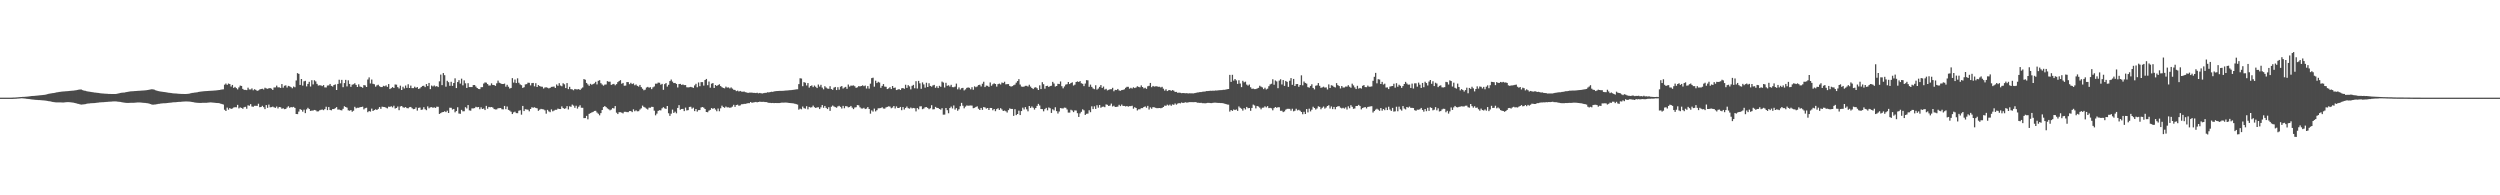 <?xml version="1.0" encoding="UTF-8"?>
<svg xmlns="http://www.w3.org/2000/svg" width="1920" height="150">
  <path d="M0 75.000h1v1.000H0zM1 75.000h1v1.000H1zM2 75.000h1v1.000H2zM3 75.000h1v1.000H3zM4 75.000h1v1.000H4zM5 75.000h1v1.000H5zM6 75.000h1v1.000H6zM7 74.998h1v1.000H7zM8 74.986h1v1.000H8zM9 74.959h1v1.000H9zM10 74.927h1v1.000H10zM11 74.892h1v1.000H11zM12 74.824h1v1.000H12zM13 74.741h1v1.000H13zM14 74.653h1v1.000H14zM15 74.568h1v1.000H15zM16 74.489h1v1.000H16zM17 74.416h1v1.127H17zM18 74.383h1v1.253H18zM19 74.308h1v1.442H19zM20 74.226h1v1.638H20zM21 74.123h1v1.864H21zM22 74.006h1v2.057H22zM23 73.863h1v2.378H23zM24 73.750h1v2.657H24zM25 73.675h1v2.831H25zM26 73.616h1v2.986H26zM27 73.521h1v3.176H27zM28 73.427h1v3.339H28zM29 73.315h1v3.517H29zM30 73.206h1v3.661H30zM31 73.121h1v3.820H31zM32 73.023h1v4.007H32zM33 72.888h1v4.221H33zM34 72.800h1v4.421H34zM35 72.570h1v4.807H35zM36 72.311h1v5.227H36zM37 72.031h1v5.704H37zM38 71.810h1v6.032H38zM39 71.693h1v6.379H39zM40 71.535h1v6.734H40zM41 71.427h1v7.010H41zM42 71.189h1v7.411H42zM43 70.976h1v7.659H43zM44 70.805h1v7.818H44zM45 70.624h1v7.998H45zM46 70.496h1v8.163H46zM47 70.356h1v8.353H47zM48 70.254h1v8.469H48zM49 70.210h1v8.419H49zM50 70.100h1v8.439H50zM51 70.020h1v8.441H51zM52 69.948h1v8.471H52zM53 69.853h1v8.613H53zM54 69.729h1v8.872H54zM55 69.623h1v9.103H55zM56 69.571h1v9.284H56zM57 69.430h1v9.673H57zM58 69.293h1v10.087H58zM59 69.081h1v10.574H59zM60 68.864h1v10.974H60zM61 68.695h1v11.479H61zM62 68.753h1v11.595H62zM63 69.232h1v10.986H63zM64 69.586h1v10.556H64zM65 69.752h1v10.217H65zM66 70.048h1v9.677H66zM67 70.255h1v9.263H67zM68 70.380h1v9.056H68zM69 70.537h1v8.780H69zM70 70.690h1v8.564H70zM71 70.849h1v8.364H71zM72 71.044h1v8.109H72zM73 71.117h1v7.926H73zM74 71.264h1v7.646H74zM75 71.388h1v7.402H75zM76 71.530h1v7.119H76zM77 71.702h1v6.895H77zM78 71.789h1v6.725H78zM79 71.833h1v6.647H79zM80 71.947h1v6.455H80zM81 71.996h1v6.294H81zM82 72.064h1v6.157H82zM83 72.128h1v6.011H83zM84 72.161h1v5.925H84zM85 72.188h1v5.816H85zM86 72.202h1v5.746H86zM87 72.195h1v5.703H87zM88 72.170h1v5.727H88zM89 72.075h1v5.873H89zM90 71.878h1v6.182H90zM91 71.652h1v6.538H91zM92 71.392h1v6.915H92zM93 71.203h1v7.266H93zM94 71.129h1v7.549H94zM95 71.045h1v7.779H95zM96 70.847h1v8.091H96zM97 70.638h1v8.393H97zM98 70.447h1v8.598H98zM99 70.303h1v8.722H99zM100 70.153h1v8.811H100zM101 70.069h1v8.860H101zM102 70.020h1v8.914H102zM103 69.942h1v8.974H103zM104 69.876h1v8.917H104zM105 69.794h1v8.885H105zM106 69.729h1v8.951H106zM107 69.672h1v9.035H107zM108 69.598h1v9.177H108zM109 69.507h1v9.389H109zM110 69.472h1v9.517H110zM111 69.381h1v9.689H111zM112 69.261h1v9.929H112zM113 69.139h1v10.176H113zM114 68.930h1v10.658H114zM115 68.716h1v11.198H115zM116 68.563h1v11.684H116zM117 68.626h1v11.794H117zM118 68.876h1v11.415H118zM119 69.304h1v10.909H119zM120 69.653h1v10.385H120zM121 69.955h1v9.841H121zM122 70.165h1v9.530H122zM123 70.293h1v9.227H123zM124 70.455h1v8.937H124zM125 70.612h1v8.721H125zM126 70.682h1v8.619H126zM127 70.873h1v8.364H127zM128 71.051h1v8.070H128zM129 71.204h1v7.778H129zM130 71.332h1v7.581H130zM131 71.479h1v7.313H131zM132 71.652h1v7.001H132zM133 71.742h1v6.823H133zM134 71.769h1v6.758H134zM135 71.853h1v6.591H135zM136 71.959h1v6.369H136zM137 72.029h1v6.224H137zM138 72.098h1v6.122H138zM139 72.135h1v5.987H139zM140 72.165h1v5.863H140zM141 72.181h1v5.787H141zM142 72.178h1v5.739H142zM143 72.155h1v5.757H143zM144 72.064h1v5.896H144zM145 71.869h1v6.145H145zM146 71.644h1v6.498H146zM147 71.385h1v6.931H147zM148 71.279h1v7.198H148zM149 71.134h1v7.551H149zM150 71.038h1v7.793H150zM151 70.838h1v8.107H151zM152 70.629h1v8.359H152zM153 70.438h1v8.617H153zM154 70.292h1v8.741H154zM155 70.210h1v8.764H155zM156 70.096h1v8.843H156zM157 70.008h1v8.936H157zM158 69.930h1v8.996H158zM159 69.864h1v8.992H159zM160 69.783h1v8.960H160zM161 69.717h1v8.927H161zM162 69.660h1v9.057H162zM163 69.630h1v9.156H163zM164 69.526h1v9.380H164zM165 69.459h1v9.539H165zM166 69.368h1v9.712H166zM167 69.247h1v9.883H167zM168 69.125h1v10.201H168zM169 68.916h1v10.683H169zM170 68.702h1v11.224H170zM171 68.621h1v11.640H171zM172 65.024h1v19.229H172zM173 64.140h1v21.116H173zM174 65.178h1v17.476H174zM175 64.127h1v20.086H175zM176 64.551h1v18.462H176zM177 66.452h1v17.223H177zM178 65.216h1v18.074H178zM179 67.482h1v15.112H179zM180 66.711h1v15.630H180zM181 67.701h1v14.743H181zM182 68.656h1v11.884H182zM183 67.120h1v16.115H183zM184 65.752h1v16.744H184zM185 66.021h1v16.871H185zM186 68.249h1v15.311H186zM187 69.030h1v13.311H187zM188 69.040h1v13.002H188zM189 69.218h1v14.303H189zM190 67.345h1v13.530H190zM191 68.716h1v12.487H191zM192 68.710h1v11.272H192zM193 67.880h1v13.930H193zM194 69.330h1v12.704H194zM195 68.502h1v12.772H195zM196 69.035h1v12.203H196zM197 69.804h1v11.520H197zM198 69.413h1v10.255H198zM199 68.685h1v13.631H199zM200 68.337h1v13.816H200zM201 68.170h1v13.075H201zM202 68.687h1v13.649H202zM203 67.381h1v16.448H203zM204 67.878h1v12.792H204zM205 68.222h1v14.609H205zM206 67.790h1v12.529H206zM207 67.625h1v14.809H207zM208 68.100h1v14.199H208zM209 69.090h1v12.779H209zM210 67.185h1v15.263H210zM211 67.097h1v15.761H211zM212 65.742h1v16.087H212zM213 67.072h1v16.234H213zM214 67.050h1v15.111H214zM215 67.539h1v14.847H215zM216 64.553h1v18.968H216zM217 67.337h1v15.825H217zM218 65.830h1v18.057H218zM219 65.537h1v18.144H219zM220 67.228h1v15.383H220zM221 65.925h1v15.663H221zM222 66.322h1v16.462H222zM223 66.895h1v15.342H223zM224 67.791h1v14.636H224zM225 66.432h1v15.630H225zM226 67.043h1v15.860H226zM227 61.797h1v25.731H227zM228 56.179h1v31.490H228zM229 56.741h1v28.951H229zM230 65.234h1v18.583H230zM231 60.658h1v23.717H231zM232 65.728h1v20.014H232zM233 62.476h1v21.739H233zM234 62.074h1v24.815H234zM235 66.340h1v17.704H235zM236 64.478h1v18.310H236zM237 62.813h1v20.908H237zM238 66.462h1v18.732H238zM239 61.614h1v23.333H239zM240 64.824h1v20.081H240zM241 61.629h1v22.816H241zM242 62.529h1v22.209H242zM243 64.413h1v21.170H243zM244 65.674h1v19.835H244zM245 65.468h1v19.250H245zM246 65.599h1v18.744H246zM247 66.142h1v17.959H247zM248 65.346h1v19.311H248zM249 67.144h1v16.665H249zM250 67.167h1v14.796H250zM251 65.716h1v18.874H251zM252 65.582h1v16.633H252zM253 64.479h1v19.936H253zM254 65.943h1v18.817H254zM255 66.457h1v17.324H255zM256 65.260h1v18.523H256zM257 64.837h1v18.285H257zM258 69.124h1v13.161H258zM259 64.474h1v19.685H259zM260 61.236h1v22.872H260zM261 64.022h1v20.579H261zM262 61.345h1v23.432H262zM263 66.960h1v16.583H263zM264 63.781h1v17.846H264zM265 61.326h1v20.850H265zM266 66.358h1v16.315H266zM267 61.675h1v23.063H267zM268 64.454h1v20.611H268zM269 66.660h1v17.895H269zM270 65.034h1v20.786H270zM271 64.724h1v20.342H271zM272 63.929h1v18.106H272zM273 65.240h1v17.936H273zM274 66.818h1v15.898H274zM275 64.749h1v18.045H275zM276 66.476h1v15.834H276zM277 66.755h1v15.402H277zM278 67.387h1v14.537H278zM279 65.336h1v18.683H279zM280 65.564h1v17.553H280zM281 66.834h1v15.929H281zM282 61.074h1v25.085H282zM283 59.458h1v25.848H283zM284 64.082h1v21.645H284zM285 61.066h1v22.319H285zM286 64.346h1v20.878H286zM287 64.698h1v19.855H287zM288 66.549h1v17.399H288zM289 65.559h1v18.943H289zM290 65.066h1v18.556H290zM291 66.250h1v15.963H291zM292 66.849h1v16.769H292zM293 66.879h1v15.018H293zM294 65.885h1v16.228H294zM295 66.268h1v15.974H295zM296 65.576h1v17.155H296zM297 66.722h1v16.531H297zM298 64.540h1v17.388H298zM299 68.396h1v13.654H299zM300 67.667h1v13.968H300zM301 66.872h1v15.609H301zM302 67.579h1v13.614H302zM303 64.881h1v18.463H303zM304 65.002h1v17.925H304zM305 66.922h1v14.882H305zM306 67.943h1v16.707H306zM307 65.789h1v15.993H307zM308 69.145h1v12.248H308zM309 66.589h1v15.856H309zM310 67.958h1v14.793H310zM311 65.683h1v16.536H311zM312 67.494h1v15.553H312zM313 64.697h1v18.507H313zM314 67.598h1v14.753H314zM315 65.751h1v16.371H315zM316 67.668h1v15.462H316zM317 67.689h1v16.192H317zM318 66.544h1v17.140H318zM319 67.417h1v15.072H319zM320 66.880h1v18.041H320zM321 68.288h1v14.533H321zM322 67.841h1v14.758H322zM323 66.867h1v17.517H323zM324 65.997h1v18.111H324zM325 65.845h1v16.491H325zM326 66.923h1v17.010H326zM327 64.554h1v20.070H327zM328 66.093h1v15.625H328zM329 63.713h1v19.498H329zM330 68.433h1v14.000H330zM331 65.709h1v16.553H331zM332 66.371h1v16.401H332zM333 65.643h1v16.795H333zM334 66.438h1v16.452H334zM335 66.077h1v15.841H335zM336 66.848h1v15.193H336zM337 62.480h1v25.018H337zM338 57.319h1v29.580H338zM339 65.402h1v20.795H339zM340 56.107h1v29.911H340zM341 57.778h1v27.698H341zM342 66.555h1v19.540H342zM343 62.062h1v22.936H343zM344 63.150h1v23.653H344zM345 65.906h1v16.817H345zM346 62.804h1v20.011H346zM347 65.926h1v18.171H347zM348 63.752h1v19.901H348zM349 60.182h1v26.089H349zM350 67.620h1v17.659H350zM351 63.007h1v19.350H351zM352 61.606h1v25.590H352zM353 64.220h1v23.183H353zM354 60.427h1v23.942H354zM355 65.553h1v19.945H355zM356 61.723h1v23.705H356zM357 64.013h1v18.305H357zM358 67.557h1v15.734H358zM359 63.917h1v16.791H359zM360 66.880h1v17.912H360zM361 66.862h1v18.113H361zM362 66.856h1v16.380H362zM363 65.352h1v17.880H363zM364 65.275h1v17.761H364zM365 66.472h1v15.541H365zM366 67.607h1v14.847H366zM367 68.286h1v13.885H367zM368 68.436h1v15.487H368zM369 66.960h1v15.471H369zM370 66.922h1v16.814H370zM371 64.154h1v19.205H371zM372 63.264h1v21.267H372zM373 63.501h1v17.784H373zM374 64.538h1v18.969H374zM375 65.692h1v16.432H375zM376 65.622h1v16.778H376zM377 64.014h1v18.138H377zM378 65.205h1v17.423H378zM379 65.311h1v18.453H379zM380 65.950h1v18.113H380zM381 64.009h1v20.031H381zM382 61.892h1v21.281H382zM383 63.526h1v19.512H383zM384 63.999h1v18.926H384zM385 64.536h1v19.359H385zM386 64.487h1v19.517H386zM387 64.197h1v17.137H387zM388 66.573h1v17.298H388zM389 65.115h1v16.693H389zM390 66.614h1v17.746H390zM391 67.981h1v16.948H391zM392 67.517h1v18.310H392zM393 60.021h1v27.588H393zM394 63.434h1v22.906H394zM395 61.092h1v24.689H395zM396 63.780h1v23.112H396zM397 60.147h1v26.775H397zM398 63.565h1v21.493H398zM399 64.839h1v19.836H399zM400 65.443h1v22.615H400zM401 67.554h1v13.801H401zM402 66.984h1v18.295H402zM403 64.827h1v19.056H403zM404 64.601h1v19.470H404zM405 63.480h1v20.784H405zM406 63.596h1v21.885H406zM407 65.564h1v18.162H407zM408 63.869h1v18.525H408zM409 63.702h1v19.041H409zM410 66.285h1v16.114H410zM411 63.884h1v19.004H411zM412 66.797h1v16.419H412zM413 65.337h1v19.751H413zM414 66.107h1v18.110H414zM415 66.535h1v17.088H415zM416 66.595h1v17.268H416zM417 67.982h1v16.046H417zM418 67.155h1v17.599H418zM419 67.030h1v20.252H419zM420 67.373h1v16.999H420zM421 67.870h1v17.700H421zM422 67.497h1v18.676H422zM423 66.712h1v17.313H423zM424 66.631h1v18.851H424zM425 66.482h1v18.474H425zM426 67.517h1v16.794H426zM427 64.853h1v19.465H427zM428 65.894h1v17.510H428zM429 63.886h1v19.811H429zM430 65.700h1v18.056H430zM431 66.236h1v15.467H431zM432 63.933h1v19.074H432zM433 64.778h1v18.807H433zM434 67.658h1v15.554H434zM435 63.783h1v17.715H435zM436 68.440h1v15.647H436zM437 66.668h1v15.018H437zM438 68.438h1v13.587H438zM439 68.676h1v11.669H439zM440 69.338h1v11.787H440zM441 68.307h1v14.504H441zM442 68.611h1v12.609H442zM443 68.644h1v14.749H443zM444 68.410h1v13.559H444zM445 69.140h1v11.706H445zM446 67.982h1v14.777H446zM447 67.197h1v15.611H447zM448 60.698h1v30.038H448zM449 61.223h1v29.435H449zM450 63.687h1v25.318H450zM451 64.804h1v26.827H451zM452 65.871h1v21.561H452zM453 64.334h1v22.575H453zM454 65.078h1v21.289H454zM455 64.577h1v21.377H455zM456 64.009h1v21.172H456zM457 62.832h1v22.274H457zM458 64.813h1v21.630H458zM459 62.043h1v25.308H459zM460 61.571h1v27.019H460zM461 63.909h1v23.002H461zM462 64.908h1v19.547H462zM463 65.792h1v16.442H463zM464 64.984h1v16.455H464zM465 64.866h1v17.427H465zM466 62.288h1v20.952H466zM467 62.760h1v21.175H467zM468 62.699h1v22.014H468zM469 65.176h1v18.937H469zM470 64.717h1v18.287H470zM471 64.407h1v18.872H471zM472 65.479h1v15.996H472zM473 64.603h1v21.923H473zM474 63.073h1v24.517H474zM475 62.234h1v23.955H475zM476 61.550h1v24.635H476zM477 64.331h1v22.191H477zM478 63.671h1v23.431H478zM479 65.869h1v20.016H479zM480 65.738h1v20.133H480zM481 63.009h1v23.087H481zM482 63.073h1v23.108H482zM483 64.689h1v20.614H483zM484 63.592h1v21.718H484zM485 64.588h1v21.530H485zM486 64.029h1v19.942H486zM487 65.482h1v19.983H487zM488 64.855h1v19.890H488zM489 65.970h1v19.547H489zM490 66.529h1v18.865H490zM491 65.239h1v18.877H491zM492 66.911h1v16.303H492zM493 68.138h1v12.953H493zM494 69.308h1v12.775H494zM495 68.853h1v13.766H495zM496 67.237h1v16.245H496zM497 66.711h1v17.435H497zM498 67.336h1v15.357H498zM499 66.946h1v15.808H499zM500 68.478h1v13.553H500zM501 67.067h1v15.058H501zM502 66.380h1v18.637H502zM503 64.277h1v24.277H503zM504 64.261h1v23.003H504zM505 63.432h1v21.692H505zM506 63.517h1v21.131H506zM507 65.037h1v19.768H507zM508 64.425h1v18.781H508zM509 68.975h1v13.370H509zM510 64.630h1v18.571H510zM511 63.778h1v19.890H511zM512 66.496h1v14.911H512zM513 65.132h1v21.845H513zM514 62.245h1v26.762H514zM515 61.063h1v26.258H515zM516 62.691h1v21.466H516zM517 63.795h1v22.958H517zM518 63.704h1v22.059H518zM519 64.466h1v22.583H519zM520 67.168h1v15.730H520zM521 64.583h1v16.184H521zM522 64.389h1v19.900H522zM523 65.157h1v18.553H523zM524 64.860h1v18.775H524zM525 65.390h1v19.951H525zM526 65.321h1v17.304H526zM527 67.002h1v17.811H527zM528 67.141h1v17.449H528zM529 66.960h1v15.188H529zM530 66.694h1v15.291H530zM531 67.018h1v16.455H531zM532 67.505h1v15.185H532zM533 65.598h1v19.776H533zM534 64.359h1v19.371H534zM535 67.040h1v18.658H535zM536 63.321h1v21.237H536zM537 66.186h1v18.368H537zM538 63.088h1v19.452H538zM539 63.067h1v19.104H539zM540 65.744h1v16.962H540zM541 61.418h1v22.313H541zM542 60.620h1v25.384H542zM543 65.408h1v20.797H543zM544 62.622h1v22.376H544zM545 67.324h1v17.062H545zM546 64.232h1v18.774H546zM547 63.777h1v19.816H547zM548 67.539h1v15.468H548zM549 65.305h1v18.793H549zM550 66.032h1v19.409H550zM551 65.325h1v18.005H551zM552 64.740h1v20.720H552zM553 66.118h1v17.103H553zM554 66.947h1v14.181H554zM555 67.512h1v14.709H555zM556 67.839h1v14.942H556zM557 66.500h1v15.339H557zM558 67.294h1v15.192H558zM559 67.131h1v15.315H559zM560 67.904h1v14.885H560zM561 67.110h1v15.418H561zM562 68.058h1v13.833H562zM563 68.928h1v11.541H563zM564 69.094h1v12.982H564zM565 69.979h1v10.710H565zM566 69.566h1v10.828H566zM567 70.262h1v10.969H567zM568 69.848h1v11.093H568zM569 70.372h1v9.726H569zM570 70.472h1v9.552H570zM571 70.317h1v9.459H571zM572 70.787h1v8.984H572zM573 70.996h1v8.504H573zM574 71.385h1v7.808H574zM575 71.125h1v8.143H575zM576 71.123h1v7.215H576zM577 71.132h1v7.841H577zM578 71.326h1v7.344H578zM579 71.323h1v7.239H579zM580 71.457h1v6.837H580zM581 71.237h1v7.372H581zM582 71.676h1v6.676H582zM583 71.385h1v6.718H583zM584 71.652h1v6.571H584zM585 71.767h1v6.470H585zM586 71.541h1v6.645H586zM587 71.323h1v7.085H587zM588 71.279h1v7.083H588zM589 70.856h1v7.841H589zM590 70.977h1v8.027H590zM591 70.706h1v8.313H591zM592 70.443h1v8.706H592zM593 70.531h1v8.538H593zM594 70.182h1v9.045H594zM595 70.041h1v9.088H595zM596 69.950h1v9.187H596zM597 69.895h1v9.259H597zM598 69.800h1v9.354H598zM599 69.782h1v9.199H599zM600 69.794h1v9.002H600zM601 69.722h1v9.109H601zM602 69.619h1v9.171H602zM603 69.534h1v9.233H603zM604 69.494h1v9.370H604zM605 69.357h1v9.620H605zM606 69.291h1v9.806H606zM607 69.213h1v9.983H607zM608 69.094h1v10.216H608zM609 68.946h1v10.458H609zM610 68.794h1v10.900H610zM611 68.630h1v11.363H611zM612 68.536h1v11.791H612zM613 64.627h1v19.609H613zM614 60.120h1v23.323H614zM615 60.291h1v23.682H615zM616 66.177h1v15.655H616zM617 63.085h1v20.010H617zM618 63.517h1v19.960H618zM619 65.615h1v15.932H619zM620 63.794h1v20.175H620zM621 67.290h1v14.853H621zM622 66.038h1v16.533H622zM623 65.592h1v16.784H623zM624 66.899h1v14.196H624zM625 65.706h1v16.635H625zM626 66.595h1v16.350H626zM627 67.642h1v14.863H627zM628 64.940h1v17.458H628zM629 66.488h1v17.258H629zM630 65.115h1v17.341H630zM631 67.255h1v13.442H631zM632 68.624h1v14.164H632zM633 66.222h1v15.111H633zM634 67.200h1v15.652H634zM635 67.997h1v15.748H635zM636 68.220h1v14.109H636zM637 66.204h1v18.931H637zM638 68.408h1v13.569H638zM639 68.968h1v12.101H639zM640 67.300h1v14.458H640zM641 66.763h1v15.540H641zM642 69.150h1v13.598H642zM643 66.952h1v14.780H643zM644 68.876h1v12.353H644zM645 66.594h1v15.490H645zM646 66.102h1v17.243H646zM647 68.014h1v13.296H647zM648 67.240h1v15.917H648zM649 66.733h1v14.775H649zM650 68.211h1v13.456H650zM651 64.911h1v17.566H651zM652 66.531h1v15.676H652zM653 65.744h1v15.633H653zM654 65.789h1v16.895H654zM655 65.567h1v18.263H655zM656 66.260h1v16.314H656zM657 67.486h1v14.862H657zM658 67.069h1v13.647H658zM659 66.154h1v14.737H659zM660 66.339h1v16.073H660zM661 66.061h1v17.251H661zM662 65.531h1v17.828H662zM663 66.190h1v16.587H663zM664 65.666h1v18.117H664zM665 67.996h1v15.422H665zM666 66.098h1v16.112H666zM667 68.063h1v15.650H667zM668 64.241h1v23.063H668zM669 59.996h1v24.784H669zM670 59.660h1v26.051H670zM671 66.580h1v16.840H671zM672 61.972h1v23.584H672zM673 63.808h1v20.845H673zM674 62.846h1v20.331H674zM675 63.407h1v19.764H675zM676 67.429h1v15.548H676zM677 65.958h1v16.405H677zM678 64.548h1v18.804H678zM679 66.533h1v16.933H679zM680 66.688h1v15.801H680zM681 68.396h1v13.697H681zM682 67.909h1v13.736H682zM683 66.980h1v14.874H683zM684 68.414h1v14.745H684zM685 66.072h1v16.531H685zM686 67.509h1v13.904H686zM687 67.211h1v16.069H687zM688 69.151h1v12.579H688zM689 68.837h1v14.100H689zM690 68.386h1v14.533H690zM691 69.107h1v13.016H691zM692 67.824h1v16.826H692zM693 67.598h1v14.647H693zM694 68.190h1v15.919H694zM695 65.093h1v17.806H695zM696 67.480h1v14.343H696zM697 65.405h1v17.704H697zM698 66.368h1v17.098H698zM699 68.660h1v13.951H699zM700 65.919h1v17.324H700zM701 65.170h1v17.705H701zM702 67.792h1v15.333H702zM703 62.375h1v23.176H703zM704 68.014h1v14.973H704zM705 62.130h1v21.816H705zM706 63.996h1v17.703H706zM707 68.179h1v13.410H707zM708 63.286h1v20.566H708zM709 64.815h1v18.534H709zM710 67.308h1v15.054H710zM711 63.555h1v18.651H711zM712 66.806h1v16.096H712zM713 63.926h1v19.950H713zM714 65.981h1v17.189H714zM715 66.553h1v14.227H715zM716 65.580h1v18.448H716zM717 65.165h1v18.712H717zM718 67.431h1v14.665H718zM719 66.246h1v16.583H719zM720 67.650h1v15.297H720zM721 65.914h1v17.792H721zM722 66.653h1v17.591H722zM723 62.665h1v20.411H723zM724 63.366h1v24.704H724zM725 67.246h1v20.769H725zM726 63.610h1v19.324H726zM727 65.898h1v18.748H727zM728 65.469h1v21.504H728zM729 66.446h1v16.560H729zM730 65.109h1v16.743H730zM731 66.921h1v16.357H731zM732 67.027h1v13.991H732zM733 66.514h1v17.637H733zM734 64.191h1v18.833H734zM735 68.628h1v16.420H735zM736 67.110h1v16.807H736zM737 68.760h1v12.816H737zM738 67.741h1v11.278H738zM739 67.475h1v13.706H739zM740 69.410h1v13.784H740zM741 68.679h1v13.191H741zM742 67.467h1v13.509H742zM743 67.100h1v14.109H743zM744 67.408h1v13.705H744zM745 68.618h1v12.356H745zM746 66.954h1v14.129H746zM747 68.904h1v14.192H747zM748 66.308h1v16.474H748zM749 66.977h1v15.162H749zM750 66.414h1v15.233H750zM751 65.345h1v18.147H751zM752 65.093h1v19.410H752zM753 66.414h1v16.454H753zM754 64.307h1v20.061H754zM755 62.767h1v19.446H755zM756 66.858h1v15.695H756zM757 65.732h1v17.674H757zM758 65.891h1v17.057H758zM759 66.735h1v17.720H759zM760 63.331h1v19.575H760zM761 65.825h1v17.102H761zM762 64.716h1v19.945H762zM763 63.977h1v19.749H763zM764 64.499h1v20.920H764zM765 66.506h1v17.317H765zM766 64.610h1v18.546H766zM767 64.211h1v20.201H767zM768 64.889h1v18.200H768zM769 63.401h1v20.689H769zM770 63.803h1v21.454H770zM771 62.787h1v22.123H771zM772 64.788h1v20.677H772zM773 64.636h1v21.807H773zM774 64.569h1v20.034H774zM775 65.988h1v17.241H775zM776 66.509h1v17.147H776zM777 66.146h1v17.532H777zM778 65.476h1v23.535H778zM779 64.989h1v18.855H779zM780 63.497h1v24.939H780zM781 62.280h1v25.266H781zM782 60.762h1v24.229H782zM783 64.896h1v23.490H783zM784 66.445h1v18.831H784zM785 66.684h1v16.023H785zM786 66.514h1v17.553H786zM787 65.914h1v16.389H787zM788 65.907h1v18.071H788zM789 66.439h1v19.042H789zM790 65.090h1v16.306H790zM791 66.534h1v16.337H791zM792 67.595h1v14.155H792zM793 68.398h1v14.349H793zM794 67.279h1v16.894H794zM795 66.946h1v15.983H795zM796 67.782h1v13.526H796zM797 69.099h1v10.690H797zM798 65.544h1v15.485H798zM799 68.425h1v15.264H799zM800 63.144h1v20.692H800zM801 64.651h1v20.861H801zM802 68.111h1v15.725H802zM803 66.057h1v16.789H803zM804 65.821h1v18.912H804zM805 66.802h1v15.747H805zM806 66.106h1v17.033H806zM807 65.821h1v20.916H807zM808 62.868h1v21.047H808zM809 64.160h1v20.616H809zM810 66.477h1v15.909H810zM811 66.063h1v19.290H811zM812 64.335h1v22.869H812zM813 64.550h1v21.125H813zM814 62.580h1v20.427H814zM815 66.205h1v17.064H815zM816 67.862h1v15.423H816zM817 66.414h1v16.201H817zM818 64.990h1v17.803H818zM819 64.662h1v19.427H819zM820 62.964h1v23.491H820zM821 64.584h1v21.896H821zM822 63.744h1v20.557H822zM823 63.243h1v21.670H823zM824 65.699h1v20.435H824zM825 65.044h1v19.758H825zM826 62.981h1v21.926H826zM827 62.522h1v24.418H827zM828 62.976h1v26.849H828zM829 62.266h1v24.837H829zM830 63.933h1v21.923H830zM831 64.359h1v19.585H831zM832 66.126h1v18.615H832zM833 64.143h1v24.122H833zM834 61.558h1v25.829H834zM835 61.693h1v25.542H835zM836 66.654h1v18.045H836zM837 64.976h1v21.199H837zM838 66.690h1v14.974H838zM839 67.924h1v15.837H839zM840 68.485h1v13.164H840zM841 65.506h1v18.174H841zM842 68.828h1v12.028H842zM843 68.013h1v14.660H843zM844 66.730h1v13.932H844zM845 65.312h1v17.437H845zM846 67.551h1v14.481H846zM847 66.437h1v15.440H847zM848 68.759h1v13.578H848zM849 68.202h1v11.965H849zM850 69.405h1v11.074H850zM851 68.976h1v12.423H851zM852 68.576h1v12.488H852zM853 68.527h1v11.029H853zM854 67.417h1v14.341H854zM855 70.068h1v11.129H855zM856 69.036h1v13.125H856zM857 69.163h1v12.928H857zM858 68.321h1v13.526H858zM859 69.465h1v11.024H859zM860 69.737h1v11.754H860zM861 69.149h1v11.146H861zM862 69.019h1v12.357H862zM863 68.591h1v12.776H863zM864 67.421h1v14.369H864zM865 66.676h1v14.719H865zM866 66.677h1v15.265H866zM867 68.081h1v13.449H867zM868 67.440h1v14.072H868zM869 67.974h1v13.236H869zM870 67.005h1v16.433H870zM871 67.645h1v14.665H871zM872 67.157h1v15.802H872zM873 66.244h1v18.615H873zM874 66.729h1v17.242H874zM875 67.070h1v16.826H875zM876 65.581h1v17.489H876zM877 66.810h1v16.257H877zM878 67.904h1v14.268H878zM879 67.371h1v14.331H879zM880 68.228h1v14.526H880zM881 66.250h1v15.064H881zM882 65.900h1v18.204H882zM883 63.670h1v18.815H883zM884 66.993h1v16.510H884zM885 66.022h1v16.244H885zM886 66.501h1v15.910H886zM887 66.285h1v16.519H887zM888 66.238h1v16.848H888zM889 66.674h1v16.396H889zM890 66.626h1v16.309H890zM891 67.174h1v15.980H891zM892 66.660h1v16.158H892zM893 68.077h1v14.120H893zM894 69.593h1v11.519H894zM895 68.579h1v12.652H895zM896 69.932h1v10.445H896zM897 69.312h1v11.741H897zM898 69.145h1v11.164H898zM899 69.769h1v11.503H899zM900 69.158h1v11.014H900zM901 69.643h1v10.870H901zM902 70.617h1v8.851H902zM903 70.529h1v9.852H903zM904 71.256h1v8.300H904zM905 71.115h1v8.053H905zM906 71.282h1v8.116H906zM907 71.558h1v7.119H907zM908 71.423h1v7.671H908zM909 71.506h1v7.367H909zM910 71.614h1v6.935H910zM911 71.502h1v7.354H911zM912 71.766h1v6.870H912zM913 71.626h1v6.826H913zM914 71.700h1v6.738H914zM915 71.670h1v6.746H915zM916 71.709h1v6.792H916zM917 71.528h1v6.892H917zM918 71.301h1v7.083H918zM919 71.007h1v7.886H919zM920 70.971h1v7.926H920zM921 70.714h1v8.359H921zM922 70.690h1v8.252H922zM923 70.457h1v8.816H923zM924 70.372h1v8.910H924zM925 70.312h1v9.064H925zM926 69.955h1v9.277H926zM927 69.928h1v9.099H927zM928 69.839h1v9.156H928zM929 69.683h1v9.489H929zM930 69.732h1v9.488H930zM931 69.615h1v9.385H931zM932 69.670h1v9.200H932zM933 69.489h1v9.336H933zM934 69.503h1v9.443H934zM935 69.356h1v9.692H935zM936 69.292h1v9.786H936zM937 69.208h1v9.972H937zM938 69.170h1v10.007H938zM939 68.950h1v10.418H939zM940 68.948h1v10.665H940zM941 68.737h1v11.161H941zM942 68.528h1v11.731H942zM943 68.328h1v12.062H943zM944 57.511h1v28.197H944zM945 62.862h1v21.596H945zM946 57.438h1v27.740H946zM947 61.894h1v22.185H947zM948 60.660h1v23.851H948zM949 61.758h1v22.324H949zM950 64.390h1v20.745H950zM951 61.627h1v20.134H951zM952 64.128h1v18.684H952zM953 66.939h1v16.556H953zM954 62.061h1v22.886H954zM955 63.206h1v19.846H955zM956 62.737h1v21.337H956zM957 64.985h1v17.118H957zM958 65.728h1v17.398H958zM959 64.933h1v18.030H959zM960 67.022h1v18.090H960zM961 68.205h1v14.664H961zM962 68.022h1v12.291H962zM963 68.453h1v12.529H963zM964 68.395h1v14.844H964zM965 67.942h1v13.454H965zM966 67.478h1v14.349H966zM967 65.869h1v16.811H967zM968 66.570h1v17.408H968zM969 67.109h1v15.649H969zM970 68.455h1v14.179H970zM971 67.388h1v14.287H971zM972 68.691h1v13.816H972zM973 68.111h1v13.412H973zM974 66.216h1v16.855H974zM975 64.826h1v18.031H975zM976 64.284h1v18.902H976zM977 60.874h1v23.859H977zM978 65.078h1v17.976H978zM979 61.819h1v20.344H979zM980 62.516h1v20.261H980zM981 67.762h1v14.581H981zM982 61.909h1v20.481H982zM983 60.884h1v24.210H983zM984 64.868h1v20.153H984zM985 61.507h1v24.612H985zM986 65.940h1v19.608H986zM987 62.159h1v22.063H987zM988 62.896h1v20.689H988zM989 66.693h1v16.866H989zM990 62.017h1v21.570H990zM991 59.950h1v25.065H991zM992 65.103h1v18.387H992zM993 60.597h1v24.904H993zM994 66.056h1v19.008H994zM995 64.634h1v18.856H995zM996 64.519h1v20.288H996zM997 66.661h1v17.684H997zM998 65.277h1v19.762H998zM999 57.873h1v28.149H999zM1000 65.557h1v22.176H1000zM1001 62.634h1v23.248H1001zM1002 63.685h1v23.893H1002zM1003 64.217h1v19.546H1003zM1004 66.907h1v19.402H1004zM1005 67.317h1v16.161H1005zM1006 65.987h1v19.562H1006zM1007 64.709h1v19.541H1007zM1008 67.530h1v14.417H1008zM1009 68.643h1v14.283H1009zM1010 65.850h1v18.286H1010zM1011 65.515h1v17.789H1011zM1012 63.801h1v17.837H1012zM1013 65.873h1v16.201H1013zM1014 67.439h1v16.479H1014zM1015 67.133h1v15.625H1015zM1016 66.548h1v15.246H1016zM1017 67.284h1v16.099H1017zM1018 67.115h1v15.457H1018zM1019 68.717h1v12.671H1019zM1020 64.843h1v15.987H1020zM1021 67.559h1v15.773H1021zM1022 65.485h1v16.257H1022zM1023 65.805h1v18.032H1023zM1024 66.713h1v15.422H1024zM1025 67.178h1v16.718H1025zM1026 63.827h1v18.330H1026zM1027 65.390h1v16.246H1027zM1028 66.075h1v15.473H1028zM1029 67.945h1v14.745H1029zM1030 66.041h1v17.188H1030zM1031 67.202h1v15.586H1031zM1032 67.153h1v16.252H1032zM1033 66.438h1v16.020H1033zM1034 66.506h1v17.620H1034zM1035 65.454h1v16.215H1035zM1036 66.635h1v16.525H1036zM1037 67.398h1v13.402H1037zM1038 64.269h1v17.737H1038zM1039 65.591h1v17.954H1039zM1040 67.134h1v16.165H1040zM1041 68.408h1v13.021H1041zM1042 65.890h1v15.463H1042zM1043 68.043h1v12.493H1043zM1044 67.515h1v13.937H1044zM1045 68.068h1v15.970H1045zM1046 65.887h1v17.119H1046zM1047 65.332h1v17.180H1047zM1048 66.867h1v15.360H1048zM1049 66.987h1v16.302H1049zM1050 65.739h1v16.369H1050zM1051 66.607h1v15.330H1051zM1052 66.574h1v15.158H1052zM1053 66.373h1v15.193H1053zM1054 62.052h1v24.397H1054zM1055 58.976h1v26.303H1055zM1056 55.944h1v28.259H1056zM1057 64.021h1v19.500H1057zM1058 60.805h1v23.438H1058zM1059 61.106h1v23.987H1059zM1060 64.513h1v18.499H1060zM1061 62.897h1v22.091H1061zM1062 64.941h1v18.792H1062zM1063 64.252h1v20.392H1063zM1064 67.202h1v15.417H1064zM1065 67.141h1v17.405H1065zM1066 68.399h1v13.566H1066zM1067 66.502h1v17.619H1067zM1068 66.216h1v18.987H1068zM1069 66.026h1v16.816H1069zM1070 64.305h1v21.402H1070zM1071 67.327h1v18.165H1071zM1072 63.898h1v18.076H1072zM1073 66.614h1v18.836H1073zM1074 65.065h1v16.861H1074zM1075 65.873h1v18.100H1075zM1076 67.487h1v17.436H1076zM1077 66.103h1v15.375H1077zM1078 64.489h1v18.851H1078zM1079 62.878h1v21.153H1079zM1080 64.161h1v18.040H1080zM1081 65.042h1v17.625H1081zM1082 64.947h1v16.915H1082zM1083 67.533h1v15.325H1083zM1084 64.187h1v18.668H1084zM1085 67.978h1v15.034H1085zM1086 63.982h1v20.639H1086zM1087 63.994h1v21.084H1087zM1088 66.548h1v17.679H1088zM1089 63.429h1v20.831H1089zM1090 65.044h1v18.881H1090zM1091 67.558h1v15.331H1091zM1092 63.673h1v20.740H1092zM1093 66.992h1v18.761H1093zM1094 62.759h1v21.007H1094zM1095 63.809h1v21.601H1095zM1096 65.657h1v17.137H1096zM1097 62.599h1v22.544H1097zM1098 61.430h1v20.982H1098zM1099 64.366h1v18.505H1099zM1100 62.435h1v22.276H1100zM1101 66.095h1v18.115H1101zM1102 63.536h1v18.729H1102zM1103 64.179h1v20.564H1103zM1104 66.909h1v16.282H1104zM1105 65.905h1v19.686H1105zM1106 65.553h1v19.744H1106zM1107 67.078h1v16.974H1107zM1108 67.176h1v16.334H1108zM1109 66.901h1v16.717H1109zM1110 62.877h1v23.360H1110zM1111 63.106h1v22.009H1111zM1112 64.920h1v22.351H1112zM1113 61.688h1v23.884H1113zM1114 62.274h1v20.239H1114zM1115 66.434h1v18.002H1115zM1116 63.481h1v19.015H1116zM1117 67.444h1v13.895H1117zM1118 68.044h1v14.228H1118zM1119 64.205h1v18.260H1119zM1120 66.835h1v15.225H1120zM1121 69.409h1v12.457H1121zM1122 68.420h1v13.185H1122zM1123 69.124h1v12.650H1123zM1124 70.315h1v11.471H1124zM1125 69.151h1v12.034H1125zM1126 67.322h1v13.849H1126zM1127 71.635h1v10.763H1127zM1128 67.517h1v15.153H1128zM1129 68.235h1v11.628H1129zM1130 66.592h1v14.922H1130zM1131 67.853h1v14.848H1131zM1132 70.172h1v11.454H1132zM1133 68.350h1v14.495H1133zM1134 66.301h1v16.268H1134zM1135 68.047h1v15.867H1135zM1136 66.413h1v18.604H1136zM1137 66.683h1v16.705H1137zM1138 67.942h1v16.577H1138zM1139 66.709h1v18.193H1139zM1140 68.569h1v15.494H1140zM1141 66.549h1v18.431H1141zM1142 65.516h1v16.719H1142zM1143 67.717h1v17.617H1143zM1144 65.410h1v18.644H1144zM1145 62.819h1v18.455H1145zM1146 62.994h1v19.952H1146zM1147 63.174h1v19.604H1147zM1148 65.363h1v15.832H1148zM1149 63.032h1v20.191H1149zM1150 63.659h1v18.886H1150zM1151 63.656h1v19.698H1151zM1152 62.930h1v21.638H1152zM1153 63.301h1v21.728H1153zM1154 62.878h1v22.349H1154zM1155 63.363h1v22.487H1155zM1156 63.273h1v22.017H1156zM1157 63.709h1v20.745H1157zM1158 65.555h1v17.497H1158zM1159 65.940h1v16.945H1159zM1160 65.631h1v17.759H1160zM1161 65.586h1v16.968H1161zM1162 65.434h1v16.583H1162zM1163 65.202h1v17.282H1163zM1164 64.987h1v17.384H1164zM1165 66.600h1v15.965H1165zM1166 67.329h1v14.577H1166zM1167 66.795h1v14.610H1167zM1168 68.722h1v11.948H1168zM1169 67.339h1v14.339H1169zM1170 67.732h1v13.712H1170zM1171 69.448h1v11.200H1171zM1172 68.594h1v12.960H1172zM1173 69.296h1v11.226H1173zM1174 70.315h1v10.828H1174zM1175 69.847h1v10.565H1175zM1176 70.134h1v9.481H1176zM1177 70.403h1v9.335H1177zM1178 70.157h1v9.705H1178zM1179 70.168h1v9.655H1179zM1180 70.635h1v8.571H1180zM1181 70.498h1v8.711H1181zM1182 70.744h1v8.149H1182zM1183 71.091h1v7.590H1183zM1184 70.951h1v7.737H1184zM1185 71.303h1v7.284H1185zM1186 71.423h1v7.217H1186zM1187 71.551h1v6.904H1187zM1188 71.845h1v6.717H1188zM1189 71.773h1v6.543H1189zM1190 71.794h1v6.659H1190zM1191 71.777h1v6.515H1191zM1192 71.760h1v6.388H1192zM1193 71.455h1v6.968H1193zM1194 71.248h1v7.266H1194zM1195 71.152h1v7.363H1195zM1196 70.985h1v7.791H1196zM1197 70.866h1v8.067H1197zM1198 70.863h1v8.305H1198zM1199 70.627h1v8.635H1199zM1200 70.521h1v8.754H1200zM1201 70.298h1v8.977H1201zM1202 70.041h1v9.079H1202zM1203 70.025h1v9.128H1203zM1204 69.847h1v9.206H1204zM1205 69.618h1v9.389H1205zM1206 69.656h1v9.402H1206zM1207 69.522h1v9.446H1207zM1208 69.506h1v9.329H1208zM1209 69.507h1v9.328H1209zM1210 69.448h1v9.438H1210zM1211 69.303h1v9.690H1211zM1212 69.227h1v9.881H1212zM1213 69.110h1v10.153H1213zM1214 69.022h1v10.345H1214zM1215 68.867h1v10.680H1215zM1216 68.662h1v11.222H1216zM1217 68.481h1v11.542H1217zM1218 68.290h1v12.067H1218zM1219 67.209h1v14.755H1219zM1220 66.473h1v16.062H1220zM1221 65.418h1v16.608H1221zM1222 68.102h1v14.333H1222zM1223 68.931h1v11.742H1223zM1224 69.055h1v11.450H1224zM1225 69.952h1v10.482H1225zM1226 69.494h1v11.199H1226zM1227 68.844h1v13.061H1227zM1228 69.141h1v12.072H1228zM1229 69.280h1v12.053H1229zM1230 69.292h1v10.121H1230zM1231 70.608h1v8.807H1231zM1232 70.764h1v8.535H1232zM1233 70.824h1v8.562H1233zM1234 68.934h1v11.364H1234zM1235 70.266h1v9.459H1235zM1236 71.545h1v7.309H1236zM1237 71.027h1v7.968H1237zM1238 71.611h1v6.452H1238zM1239 72.216h1v5.897H1239zM1240 72.640h1v6.591H1240zM1241 70.380h1v7.813H1241zM1242 71.167h1v8.276H1242zM1243 71.441h1v8.334H1243zM1244 71.697h1v6.120H1244zM1245 72.511h1v5.482H1245zM1246 73.039h1v4.026H1246zM1247 72.338h1v5.361H1247zM1248 72.633h1v3.585H1248zM1249 73.149h1v3.599H1249zM1250 73.526h1v3.096H1250zM1251 73.596h1v2.663H1251zM1252 73.735h1v2.520H1252zM1253 73.357h1v3.137H1253zM1254 73.400h1v3.137H1254zM1255 73.821h1v2.976H1255zM1256 73.650h1v2.418H1256zM1257 73.684h1v2.670H1257zM1258 73.519h1v2.601H1258zM1259 73.923h1v2.399H1259zM1260 73.798h1v2.412H1260zM1261 74.042h1v2.039H1261zM1262 73.528h1v2.646H1262zM1263 74.020h1v2.203H1263zM1264 73.938h1v2.165H1264zM1265 74.124h1v1.764H1265zM1266 73.947h1v1.872H1266zM1267 74.286h1v1.542H1267zM1268 74.322h1v1.415H1268zM1269 74.421h1v1.375H1269zM1270 74.502h1v1.178H1270zM1271 74.520h1v1.000H1271zM1272 74.414h1v1.163H1272zM1273 74.530h1v1.000H1273zM1274 68.621h1v16.249H1274zM1275 61.570h1v23.203H1275zM1276 63.804h1v21.920H1276zM1277 60.873h1v24.138H1277zM1278 65.127h1v17.438H1278zM1279 66.073h1v16.309H1279zM1280 65.524h1v17.845H1280zM1281 65.375h1v15.991H1281zM1282 67.174h1v13.224H1282zM1283 67.235h1v13.432H1283zM1284 68.174h1v13.153H1284zM1285 66.199h1v18.315H1285zM1286 64.201h1v21.735H1286zM1287 65.893h1v18.395H1287zM1288 64.490h1v17.161H1288zM1289 63.952h1v20.872H1289zM1290 65.193h1v20.186H1290zM1291 64.485h1v17.423H1291zM1292 66.465h1v18.104H1292zM1293 63.820h1v21.565H1293zM1294 63.218h1v20.298H1294zM1295 65.781h1v18.569H1295zM1296 65.579h1v16.487H1296zM1297 64.649h1v18.471H1297zM1298 64.161h1v20.119H1298zM1299 65.239h1v16.694H1299zM1300 66.135h1v16.933H1300zM1301 66.149h1v16.674H1301zM1302 67.770h1v12.949H1302zM1303 66.138h1v16.726H1303zM1304 67.251h1v17.341H1304zM1305 67.175h1v15.616H1305zM1306 67.151h1v16.366H1306zM1307 66.620h1v17.352H1307zM1308 64.280h1v19.522H1308zM1309 63.539h1v21.044H1309zM1310 65.863h1v14.427H1310zM1311 64.226h1v19.471H1311zM1312 62.789h1v20.935H1312zM1313 65.844h1v17.612H1313zM1314 64.851h1v18.504H1314zM1315 65.211h1v18.450H1315zM1316 63.059h1v20.713H1316zM1317 64.290h1v20.405H1317zM1318 62.820h1v22.793H1318zM1319 62.964h1v21.372H1319zM1320 62.772h1v21.338H1320zM1321 62.389h1v22.731H1321zM1322 61.224h1v24.251H1322zM1323 61.765h1v22.640H1323zM1324 63.779h1v22.384H1324zM1325 66.950h1v17.568H1325zM1326 65.357h1v16.586H1326zM1327 65.083h1v19.812H1327zM1328 66.425h1v20.066H1328zM1329 64.824h1v24.853H1329zM1330 59.799h1v33.233H1330zM1331 65.192h1v26.260H1331zM1332 60.265h1v26.582H1332zM1333 64.869h1v22.366H1333zM1334 63.704h1v22.707H1334zM1335 65.381h1v20.633H1335zM1336 66.206h1v19.690H1336zM1337 66.523h1v18.973H1337zM1338 64.397h1v20.456H1338zM1339 65.426h1v17.365H1339zM1340 64.611h1v23.094H1340zM1341 64.163h1v20.696H1341zM1342 64.925h1v21.198H1342zM1343 64.404h1v19.765H1343zM1344 67.134h1v18.747H1344zM1345 64.494h1v20.861H1345zM1346 66.388h1v16.422H1346zM1347 66.201h1v17.284H1347zM1348 67.396h1v17.006H1348zM1349 65.230h1v18.461H1349zM1350 65.458h1v18.228H1350zM1351 67.642h1v14.756H1351zM1352 67.041h1v16.817H1352zM1353 67.449h1v15.980H1353zM1354 64.520h1v18.250H1354zM1355 64.841h1v18.519H1355zM1356 67.078h1v17.418H1356zM1357 67.907h1v17.299H1357zM1358 63.609h1v20.177H1358zM1359 66.861h1v17.736H1359zM1360 67.340h1v16.082H1360zM1361 66.212h1v18.881H1361zM1362 64.066h1v18.717H1362zM1363 66.864h1v17.621H1363zM1364 67.454h1v16.553H1364zM1365 65.233h1v19.001H1365zM1366 67.118h1v17.487H1366zM1367 65.905h1v17.308H1367zM1368 66.868h1v15.310H1368zM1369 65.565h1v17.503H1369zM1370 67.270h1v15.779H1370zM1371 64.464h1v19.443H1371zM1372 66.268h1v15.581H1372zM1373 62.856h1v20.025H1373zM1374 66.983h1v16.525H1374zM1375 66.763h1v15.907H1375zM1376 64.809h1v18.637H1376zM1377 63.978h1v19.936H1377zM1378 64.183h1v19.856H1378zM1379 64.544h1v20.132H1379zM1380 64.023h1v20.238H1380zM1381 64.597h1v17.847H1381zM1382 65.599h1v17.869H1382zM1383 65.534h1v17.545H1383zM1384 64.751h1v19.199H1384zM1385 62.788h1v22.121H1385zM1386 62.755h1v24.512H1386zM1387 62.458h1v22.402H1387zM1388 61.630h1v28.757H1388zM1389 57.601h1v30.015H1389zM1390 62.189h1v22.686H1390zM1391 63.663h1v20.414H1391zM1392 68.092h1v14.675H1392zM1393 67.234h1v15.998H1393zM1394 67.829h1v13.474H1394zM1395 66.665h1v17.576H1395zM1396 66.757h1v15.916H1396zM1397 64.975h1v20.162H1397zM1398 63.969h1v19.379H1398zM1399 67.554h1v16.159H1399zM1400 65.831h1v16.839H1400zM1401 65.318h1v17.477H1401zM1402 67.426h1v16.120H1402zM1403 69.228h1v14.222H1403zM1404 66.013h1v17.757H1404zM1405 68.505h1v15.528H1405zM1406 66.614h1v17.211H1406zM1407 67.064h1v16.634H1407zM1408 67.185h1v14.129H1408zM1409 68.416h1v12.129H1409zM1410 69.963h1v13.477H1410zM1411 67.919h1v15.626H1411zM1412 65.284h1v20.378H1412zM1413 64.780h1v18.984H1413zM1414 66.708h1v16.900H1414zM1415 65.995h1v17.544H1415zM1416 68.082h1v11.799H1416zM1417 67.354h1v15.427H1417zM1418 66.481h1v15.351H1418zM1419 65.389h1v18.911H1419zM1420 66.270h1v17.286H1420zM1421 63.295h1v21.570H1421zM1422 64.210h1v19.861H1422zM1423 67.648h1v14.250H1423zM1424 67.320h1v14.974H1424zM1425 69.117h1v13.179H1425zM1426 64.917h1v18.572H1426zM1427 66.392h1v18.281H1427zM1428 62.796h1v22.194H1428zM1429 66.500h1v18.495H1429zM1430 64.874h1v19.672H1430zM1431 67.261h1v15.220H1431zM1432 65.303h1v18.360H1432zM1433 66.693h1v17.334H1433zM1434 66.454h1v18.479H1434zM1435 65.309h1v18.309H1435zM1436 64.502h1v19.394H1436zM1437 64.655h1v19.822H1437zM1438 65.095h1v19.869H1438zM1439 65.887h1v17.617H1439zM1440 49.343h1v38.283H1440zM1441 59.718h1v27.458H1441zM1442 56.087h1v30.335H1442zM1443 65.124h1v20.315H1443zM1444 59.411h1v27.781H1444zM1445 59.422h1v27.237H1445zM1446 62.783h1v22.775H1446zM1447 59.005h1v28.391H1447zM1448 60.998h1v25.147H1448zM1449 65.477h1v19.903H1449zM1450 61.274h1v22.359H1450zM1451 65.974h1v23.997H1451zM1452 61.354h1v29.159H1452zM1453 58.146h1v27.974H1453zM1454 60.218h1v28.594H1454zM1455 57.318h1v30.664H1455zM1456 60.534h1v31.026H1456zM1457 65.785h1v19.857H1457zM1458 61.755h1v23.593H1458zM1459 63.007h1v21.248H1459zM1460 61.437h1v27.520H1460zM1461 61.594h1v23.534H1461zM1462 64.482h1v26.196H1462zM1463 63.941h1v24.386H1463zM1464 62.821h1v25.079H1464zM1465 64.617h1v21.689H1465zM1466 66.126h1v20.170H1466zM1467 66.830h1v18.395H1467zM1468 65.070h1v19.329H1468zM1469 65.619h1v18.809H1469zM1470 64.338h1v22.730H1470zM1471 61.936h1v23.156H1471zM1472 66.066h1v20.576H1472zM1473 60.397h1v25.166H1473zM1474 63.021h1v24.290H1474zM1475 59.951h1v24.116H1475zM1476 60.226h1v24.182H1476zM1477 65.412h1v18.520H1477zM1478 60.169h1v23.666H1478zM1479 58.884h1v27.318H1479zM1480 64.498h1v21.073H1480zM1481 58.582h1v28.525H1481zM1482 63.460h1v25.185H1482zM1483 58.918h1v28.311H1483zM1484 61.514h1v22.186H1484zM1485 66.623h1v19.709H1485zM1486 61.817h1v24.693H1486zM1487 65.246h1v21.740H1487zM1488 65.668h1v18.590H1488zM1489 65.638h1v19.456H1489zM1490 64.136h1v21.341H1490zM1491 64.103h1v20.174H1491zM1492 63.245h1v23.130H1492zM1493 63.553h1v21.893H1493zM1494 64.958h1v19.845H1494zM1495 60.256h1v29.915H1495zM1496 56.578h1v33.206H1496zM1497 56.369h1v36.292H1497zM1498 51.772h1v38.748H1498zM1499 59.871h1v27.773H1499zM1500 56.062h1v29.692H1500zM1501 62.243h1v24.029H1501zM1502 58.083h1v31.996H1502zM1503 61.210h1v32.082H1503zM1504 58.095h1v29.349H1504zM1505 62.806h1v25.927H1505zM1506 61.506h1v25.525H1506zM1507 61.860h1v24.133H1507zM1508 59.348h1v31.023H1508zM1509 55.312h1v36.506H1509zM1510 59.216h1v30.392H1510zM1511 59.891h1v27.938H1511zM1512 57.428h1v31.206H1512zM1513 61.511h1v25.155H1513zM1514 56.691h1v31.341H1514zM1515 61.957h1v28.662H1515zM1516 58.778h1v39.021H1516zM1517 61.698h1v29.035H1517zM1518 60.616h1v29.052H1518zM1519 60.897h1v31.774H1519zM1520 59.507h1v34.027H1520zM1521 58.672h1v33.709H1521zM1522 60.470h1v31.886H1522zM1523 61.519h1v26.897H1523zM1524 63.276h1v25.426H1524zM1525 61.393h1v25.310H1525zM1526 58.606h1v34.121H1526zM1527 58.651h1v31.708H1527zM1528 57.154h1v33.166H1528zM1529 63.999h1v23.406H1529zM1530 66.146h1v19.627H1530zM1531 65.505h1v17.685H1531zM1532 64.820h1v21.134H1532zM1533 63.735h1v21.206H1533zM1534 64.609h1v20.560H1534zM1535 63.831h1v22.805H1535zM1536 67.094h1v17.667H1536zM1537 65.952h1v21.098H1537zM1538 65.806h1v19.599H1538zM1539 63.865h1v23.102H1539zM1540 62.679h1v20.368H1540zM1541 63.887h1v19.639H1541zM1542 62.815h1v22.419H1542zM1543 65.538h1v16.899H1543zM1544 66.046h1v18.628H1544zM1545 62.078h1v22.928H1545zM1546 65.926h1v17.671H1546zM1547 66.108h1v15.490H1547zM1548 65.837h1v17.981H1548zM1549 62.769h1v23.610H1549zM1550 57.529h1v35.328H1550zM1551 51.504h1v41.605H1551zM1552 54.277h1v37.828H1552zM1553 53.357h1v41.189H1553zM1554 61.232h1v27.819H1554zM1555 60.915h1v27.177H1555zM1556 61.854h1v26.677H1556zM1557 58.391h1v30.090H1557zM1558 51.665h1v46.600H1558zM1559 54.452h1v36.787H1559zM1560 57.862h1v28.894H1560zM1561 63.727h1v26.754H1561zM1562 58.190h1v36.859H1562zM1563 58.912h1v37.878H1563zM1564 51.149h1v41.582H1564zM1565 54.642h1v40.395H1565zM1566 51.939h1v41.818H1566zM1567 53.229h1v41.026H1567zM1568 54.233h1v33.635H1568zM1569 52.859h1v37.524H1569zM1570 55.551h1v37.444H1570zM1571 52.932h1v47.136H1571zM1572 54.879h1v38.627H1572zM1573 58.707h1v33.405H1573zM1574 58.900h1v36.104H1574zM1575 56.229h1v36.047H1575zM1576 58.266h1v33.296H1576zM1577 59.939h1v28.376H1577zM1578 58.595h1v29.812H1578zM1579 58.982h1v30.665H1579zM1580 61.214h1v29.845H1580zM1581 58.636h1v31.019H1581zM1582 60.687h1v26.302H1582zM1583 57.766h1v33.029H1583zM1584 61.854h1v27.463H1584zM1585 62.879h1v26.168H1585zM1586 57.250h1v33.748H1586zM1587 57.470h1v37.579H1587zM1588 61.595h1v27.668H1588zM1589 64.641h1v22.382H1589zM1590 65.718h1v21.570H1590zM1591 65.998h1v18.396H1591zM1592 66.789h1v16.756H1592zM1593 65.582h1v19.225H1593zM1594 58.696h1v29.848H1594zM1595 57.127h1v30.306H1595zM1596 58.997h1v28.953H1596zM1597 61.829h1v24.108H1597zM1598 60.847h1v24.518H1598zM1599 64.913h1v21.050H1599zM1600 60.633h1v24.509H1600zM1601 59.390h1v32.303H1601zM1602 62.948h1v23.040H1602zM1603 62.925h1v25.385H1603zM1604 66.713h1v20.415H1604zM1605 59.212h1v31.107H1605zM1606 53.078h1v39.688H1606zM1607 57.400h1v39.273H1607zM1608 56.292h1v41.566H1608zM1609 60.594h1v30.455H1609zM1610 58.617h1v30.817H1610zM1611 60.459h1v29.788H1611zM1612 55.582h1v34.712H1612zM1613 64.252h1v26.354H1613zM1614 60.751h1v29.725H1614zM1615 57.376h1v33.124H1615zM1616 63.049h1v29.242H1616zM1617 61.343h1v28.520H1617zM1618 64.311h1v25.651H1618zM1619 64.152h1v24.031H1619zM1620 61.478h1v26.701H1620zM1621 61.169h1v26.493H1621zM1622 60.323h1v29.045H1622zM1623 58.837h1v31.509H1623zM1624 60.510h1v26.711H1624zM1625 53.359h1v32.611H1625zM1626 60.950h1v29.613H1626zM1627 58.223h1v35.071H1627zM1628 60.692h1v30.714H1628zM1629 61.109h1v31.355H1629zM1630 62.670h1v26.348H1630zM1631 60.975h1v34.911H1631zM1632 56.525h1v32.507H1632zM1633 61.105h1v27.979H1633zM1634 56.902h1v37.031H1634zM1635 55.511h1v37.274H1635zM1636 58.671h1v28.804H1636zM1637 53.005h1v36.092H1637zM1638 50.555h1v39.454H1638zM1639 61.694h1v29.723H1639zM1640 50.294h1v39.287H1640zM1641 59.276h1v30.714H1641zM1642 48.913h1v40.831H1642zM1643 49.650h1v43.832H1643zM1644 59.879h1v29.770H1644zM1645 49.741h1v40.085H1645zM1646 49.118h1v42.816H1646zM1647 58.133h1v29.254H1647zM1648 47.013h1v44.544H1648zM1649 58.113h1v33.402H1649zM1650 48.765h1v40.935H1650zM1651 49.686h1v45.334H1651zM1652 56.380h1v38.932H1652zM1653 49.321h1v46.645H1653zM1654 55.921h1v39.925H1654zM1655 59.435h1v31.995H1655zM1656 56.475h1v36.606H1656zM1657 57.545h1v36.566H1657zM1658 54.007h1v37.068H1658zM1659 56.357h1v41.235H1659zM1660 56.265h1v37.275H1660zM1661 44.192h1v58.830H1661zM1662 55.987h1v43.584H1662zM1663 58.841h1v43.760H1663zM1664 51.923h1v44.572H1664zM1665 64.854h1v24.563H1665zM1666 55.119h1v39.293H1666zM1667 51.384h1v38.378H1667zM1668 58.936h1v34.002H1668zM1669 51.845h1v43.125H1669zM1670 49.694h1v43.866H1670zM1671 53.631h1v39.604H1671zM1672 54.092h1v40.526H1672zM1673 63.087h1v26.880H1673zM1674 51.697h1v35.214H1674zM1675 58.368h1v34.367H1675zM1676 58.192h1v30.028H1676zM1677 57.732h1v35.358H1677zM1678 57.494h1v32.496H1678zM1679 56.351h1v39.232H1679zM1680 56.694h1v32.696H1680zM1681 55.746h1v42.110H1681zM1682 57.670h1v33.763H1682zM1683 56.590h1v34.105H1683zM1684 58.103h1v39.744H1684zM1685 56.855h1v34.149H1685zM1686 53.204h1v46.457H1686zM1687 54.378h1v42.838H1687zM1688 60.675h1v34.550H1688zM1689 55.006h1v41.966H1689zM1690 52.505h1v40.746H1690zM1691 61.114h1v32.836H1691zM1692 50.982h1v42.724H1692zM1693 54.447h1v37.024H1693zM1694 45.722h1v56.914H1694zM1695 48.974h1v54.272H1695zM1696 52.849h1v47.941H1696zM1697 47.581h1v51.246H1697zM1698 55.604h1v36.983H1698zM1699 58.529h1v34.969H1699zM1700 54.878h1v38.724H1700zM1701 55.691h1v36.631H1701zM1702 55.502h1v37.407H1702zM1703 50.026h1v43.048H1703zM1704 56.999h1v36.665H1704zM1705 52.217h1v41.026H1705zM1706 52.066h1v40.440H1706zM1707 57.525h1v35.120H1707zM1708 51.032h1v42.479H1708zM1709 56.059h1v35.754H1709zM1710 50.616h1v43.068H1710zM1711 50.412h1v42.946H1711zM1712 52.509h1v38.767H1712zM1713 53.503h1v39.679H1713zM1714 56.766h1v35.712H1714zM1715 54.510h1v40.076H1715zM1716 48.743h1v51.985H1716zM1717 44.304h1v55.488H1717zM1718 49.003h1v54.239H1718zM1719 46.928h1v56.112H1719zM1720 55.480h1v42.951H1720zM1721 53.610h1v47.845H1721zM1722 50.859h1v42.457H1722zM1723 56.320h1v39.681H1723zM1724 56.261h1v41.521H1724zM1725 60.056h1v28.486H1725zM1726 49.090h1v43.633H1726zM1727 55.478h1v38.916H1727zM1728 62.026h1v24.749H1728zM1729 57.826h1v33.792H1729zM1730 60.897h1v29.885H1730zM1731 62.158h1v32.013H1731zM1732 51.924h1v39.965H1732zM1733 53.727h1v43.816H1733zM1734 53.673h1v39.271H1734zM1735 54.845h1v42.231H1735zM1736 50.478h1v43.914H1736zM1737 54.796h1v37.030H1737zM1738 55.420h1v33.140H1738zM1739 56.707h1v33.865H1739zM1740 58.777h1v33.432H1740zM1741 55.594h1v33.242H1741zM1742 52.164h1v40.409H1742zM1743 57.637h1v35.996H1743zM1744 50.631h1v44.141H1744zM1745 49.323h1v46.000H1745zM1746 53.619h1v41.921H1746zM1747 48.773h1v49.849H1747zM1748 49.761h1v48.283H1748zM1749 46.685h1v54.908H1749zM1750 46.018h1v54.923H1750zM1751 52.125h1v41.702H1751zM1752 43.938h1v51.998H1752zM1753 45.437h1v49.163H1753zM1754 59.330h1v34.956H1754zM1755 46.074h1v49.245H1755zM1756 59.748h1v38.121H1756zM1757 48.329h1v46.279H1757zM1758 42.592h1v51.862H1758zM1759 57.320h1v35.886H1759zM1760 40.772h1v57.476H1760zM1761 39.991h1v62.877H1761zM1762 55.097h1v49.946H1762zM1763 43.975h1v61.188H1763zM1764 47.708h1v52.698H1764zM1765 47.213h1v50.545H1765zM1766 46.095h1v50.189H1766zM1767 49.107h1v48.696H1767zM1768 44.889h1v54.262H1768zM1769 46.918h1v51.827H1769zM1770 49.044h1v47.398H1770zM1771 51.987h1v48.638H1771zM1772 50.012h1v50.240H1772zM1773 52.568h1v45.583H1773zM1774 55.390h1v41.963H1774zM1775 54.701h1v42.061H1775zM1776 55.499h1v37.435H1776zM1777 58.182h1v33.938H1777zM1778 58.738h1v32.688H1778zM1779 61.998h1v26.954H1779zM1780 59.774h1v28.589H1780zM1781 61.548h1v25.356H1781zM1782 64.245h1v22.020H1782zM1783 63.994h1v23.664H1783zM1784 64.258h1v21.254H1784zM1785 66.054h1v18.853H1785zM1786 66.226h1v16.225H1786zM1787 67.684h1v14.925H1787zM1788 68.100h1v13.508H1788zM1789 69.043h1v13.195H1789zM1790 68.748h1v13.075H1790zM1791 69.188h1v11.640H1791zM1792 70.288h1v10.876H1792zM1793 70.276h1v9.165H1793zM1794 70.485h1v9.360H1794zM1795 70.212h1v9.058H1795zM1796 70.775h1v8.282H1796zM1797 71.134h1v7.617H1797zM1798 71.680h1v6.556H1798zM1799 72.098h1v5.800H1799zM1800 72.122h1v5.393H1800zM1801 72.919h1v4.415H1801zM1802 72.823h1v4.190H1802zM1803 72.803h1v4.431H1803zM1804 72.806h1v4.328H1804zM1805 72.609h1v4.593H1805zM1806 72.830h1v4.026H1806zM1807 73.045h1v3.712H1807zM1808 73.149h1v3.408H1808zM1809 73.272h1v3.179H1809zM1810 73.524h1v3.022H1810zM1811 73.631h1v2.824H1811zM1812 73.619h1v2.744H1812zM1813 73.647h1v2.715H1813zM1814 73.742h1v2.778H1814zM1815 73.611h1v2.897H1815zM1816 73.767h1v2.635H1816zM1817 73.723h1v2.656H1817zM1818 73.855h1v2.419H1818zM1819 73.955h1v2.146H1819zM1820 74.024h1v2.035H1820zM1821 74.139h1v1.733H1821zM1822 74.196h1v1.627H1822zM1823 74.227h1v1.498H1823zM1824 74.310h1v1.367H1824zM1825 74.350h1v1.347H1825zM1826 74.414h1v1.219H1826zM1827 74.463h1v1.057H1827zM1828 74.488h1v1.045H1828zM1829 74.537h1v1.000H1829zM1830 74.575h1v1.000H1830zM1831 74.594h1v1.000H1831zM1832 74.625h1v1.000H1832zM1833 74.652h1v1.000H1833zM1834 74.696h1v1.000H1834zM1835 74.721h1v1.000H1835zM1836 74.719h1v1.000H1836zM1837 74.772h1v1.000H1837zM1838 74.805h1v1.000H1838zM1839 74.825h1v1.000H1839zM1840 74.833h1v1.000H1840zM1841 74.854h1v1.000H1841zM1842 74.866h1v1.000H1842zM1843 74.867h1v1.000H1843zM1844 74.875h1v1.000H1844zM1845 74.877h1v1.000H1845zM1846 74.882h1v1.000H1846zM1847 74.893h1v1.000H1847zM1848 74.897h1v1.000H1848zM1849 74.913h1v1.000H1849zM1850 74.930h1v1.000H1850zM1851 74.933h1v1.000H1851zM1852 74.949h1v1.000H1852zM1853 74.958h1v1.000H1853zM1854 74.961h1v1.000H1854zM1855 74.975h1v1.000H1855zM1856 74.973h1v1.000H1856zM1857 74.980h1v1.000H1857zM1858 74.982h1v1.000H1858zM1859 74.986h1v1.000H1859zM1860 74.986h1v1.000H1860zM1861 74.986h1v1.000H1861zM1862 74.987h1v1.000H1862zM1863 74.988h1v1.000H1863zM1864 74.990h1v1.000H1864zM1865 74.993h1v1.000H1865zM1866 74.993h1v1.000H1866zM1867 74.993h1v1.000H1867zM1868 74.991h1v1.000H1868zM1869 74.993h1v1.000H1869zM1870 74.992h1v1.000H1870zM1871 74.993h1v1.000H1871zM1872 74.994h1v1.000H1872zM1873 74.994h1v1.000H1873zM1874 74.994h1v1.000H1874zM1875 74.993h1v1.000H1875zM1876 74.994h1v1.000H1876zM1877 74.996h1v1.000H1877zM1878 74.995h1v1.000H1878zM1879 74.996h1v1.000H1879zM1880 74.996h1v1.000H1880zM1881 74.997h1v1.000H1881zM1882 74.997h1v1.000H1882zM1883 74.997h1v1.000H1883zM1884 74.997h1v1.000H1884zM1885 74.996h1v1.000H1885zM1886 74.995h1v1.000H1886zM1887 74.996h1v1.000H1887zM1888 74.996h1v1.000H1888zM1889 74.996h1v1.000H1889zM1890 74.998h1v1.000H1890zM1891 74.998h1v1.000H1891zM1892 74.997h1v1.000H1892zM1893 74.997h1v1.000H1893zM1894 74.997h1v1.000H1894zM1895 74.998h1v1.000H1895zM1896 74.998h1v1.000H1896zM1897 74.998h1v1.000H1897zM1898 74.998h1v1.000H1898zM1899 74.998h1v1.000H1899zM1900 74.998h1v1.000H1900zM1901 74.998h1v1.000H1901zM1902 74.998h1v1.000H1902zM1903 74.998h1v1.000H1903zM1904 74.998h1v1.000H1904zM1905 74.998h1v1.000H1905zM1906 74.998h1v1.000H1906zM1907 74.998h1v1.000H1907zM1908 74.999h1v1.000H1908zM1909 74.998h1v1.000H1909zM1910 74.999h1v1.000H1910zM1911 74.998h1v1.000H1911zM1912 74.998h1v1.000H1912zM1913 74.998h1v1.000H1913zM1914 74.998h1v1.000H1914zM1915 74.999h1v1.000H1915zM1916 74.998h1v1.000H1916zM1917 74.998h1v1.000H1917zM1918 74.998h1v1.000H1918zM1919 74.999h1v1.000H1919z" fill="#4a4a4a"></path>
</svg>
